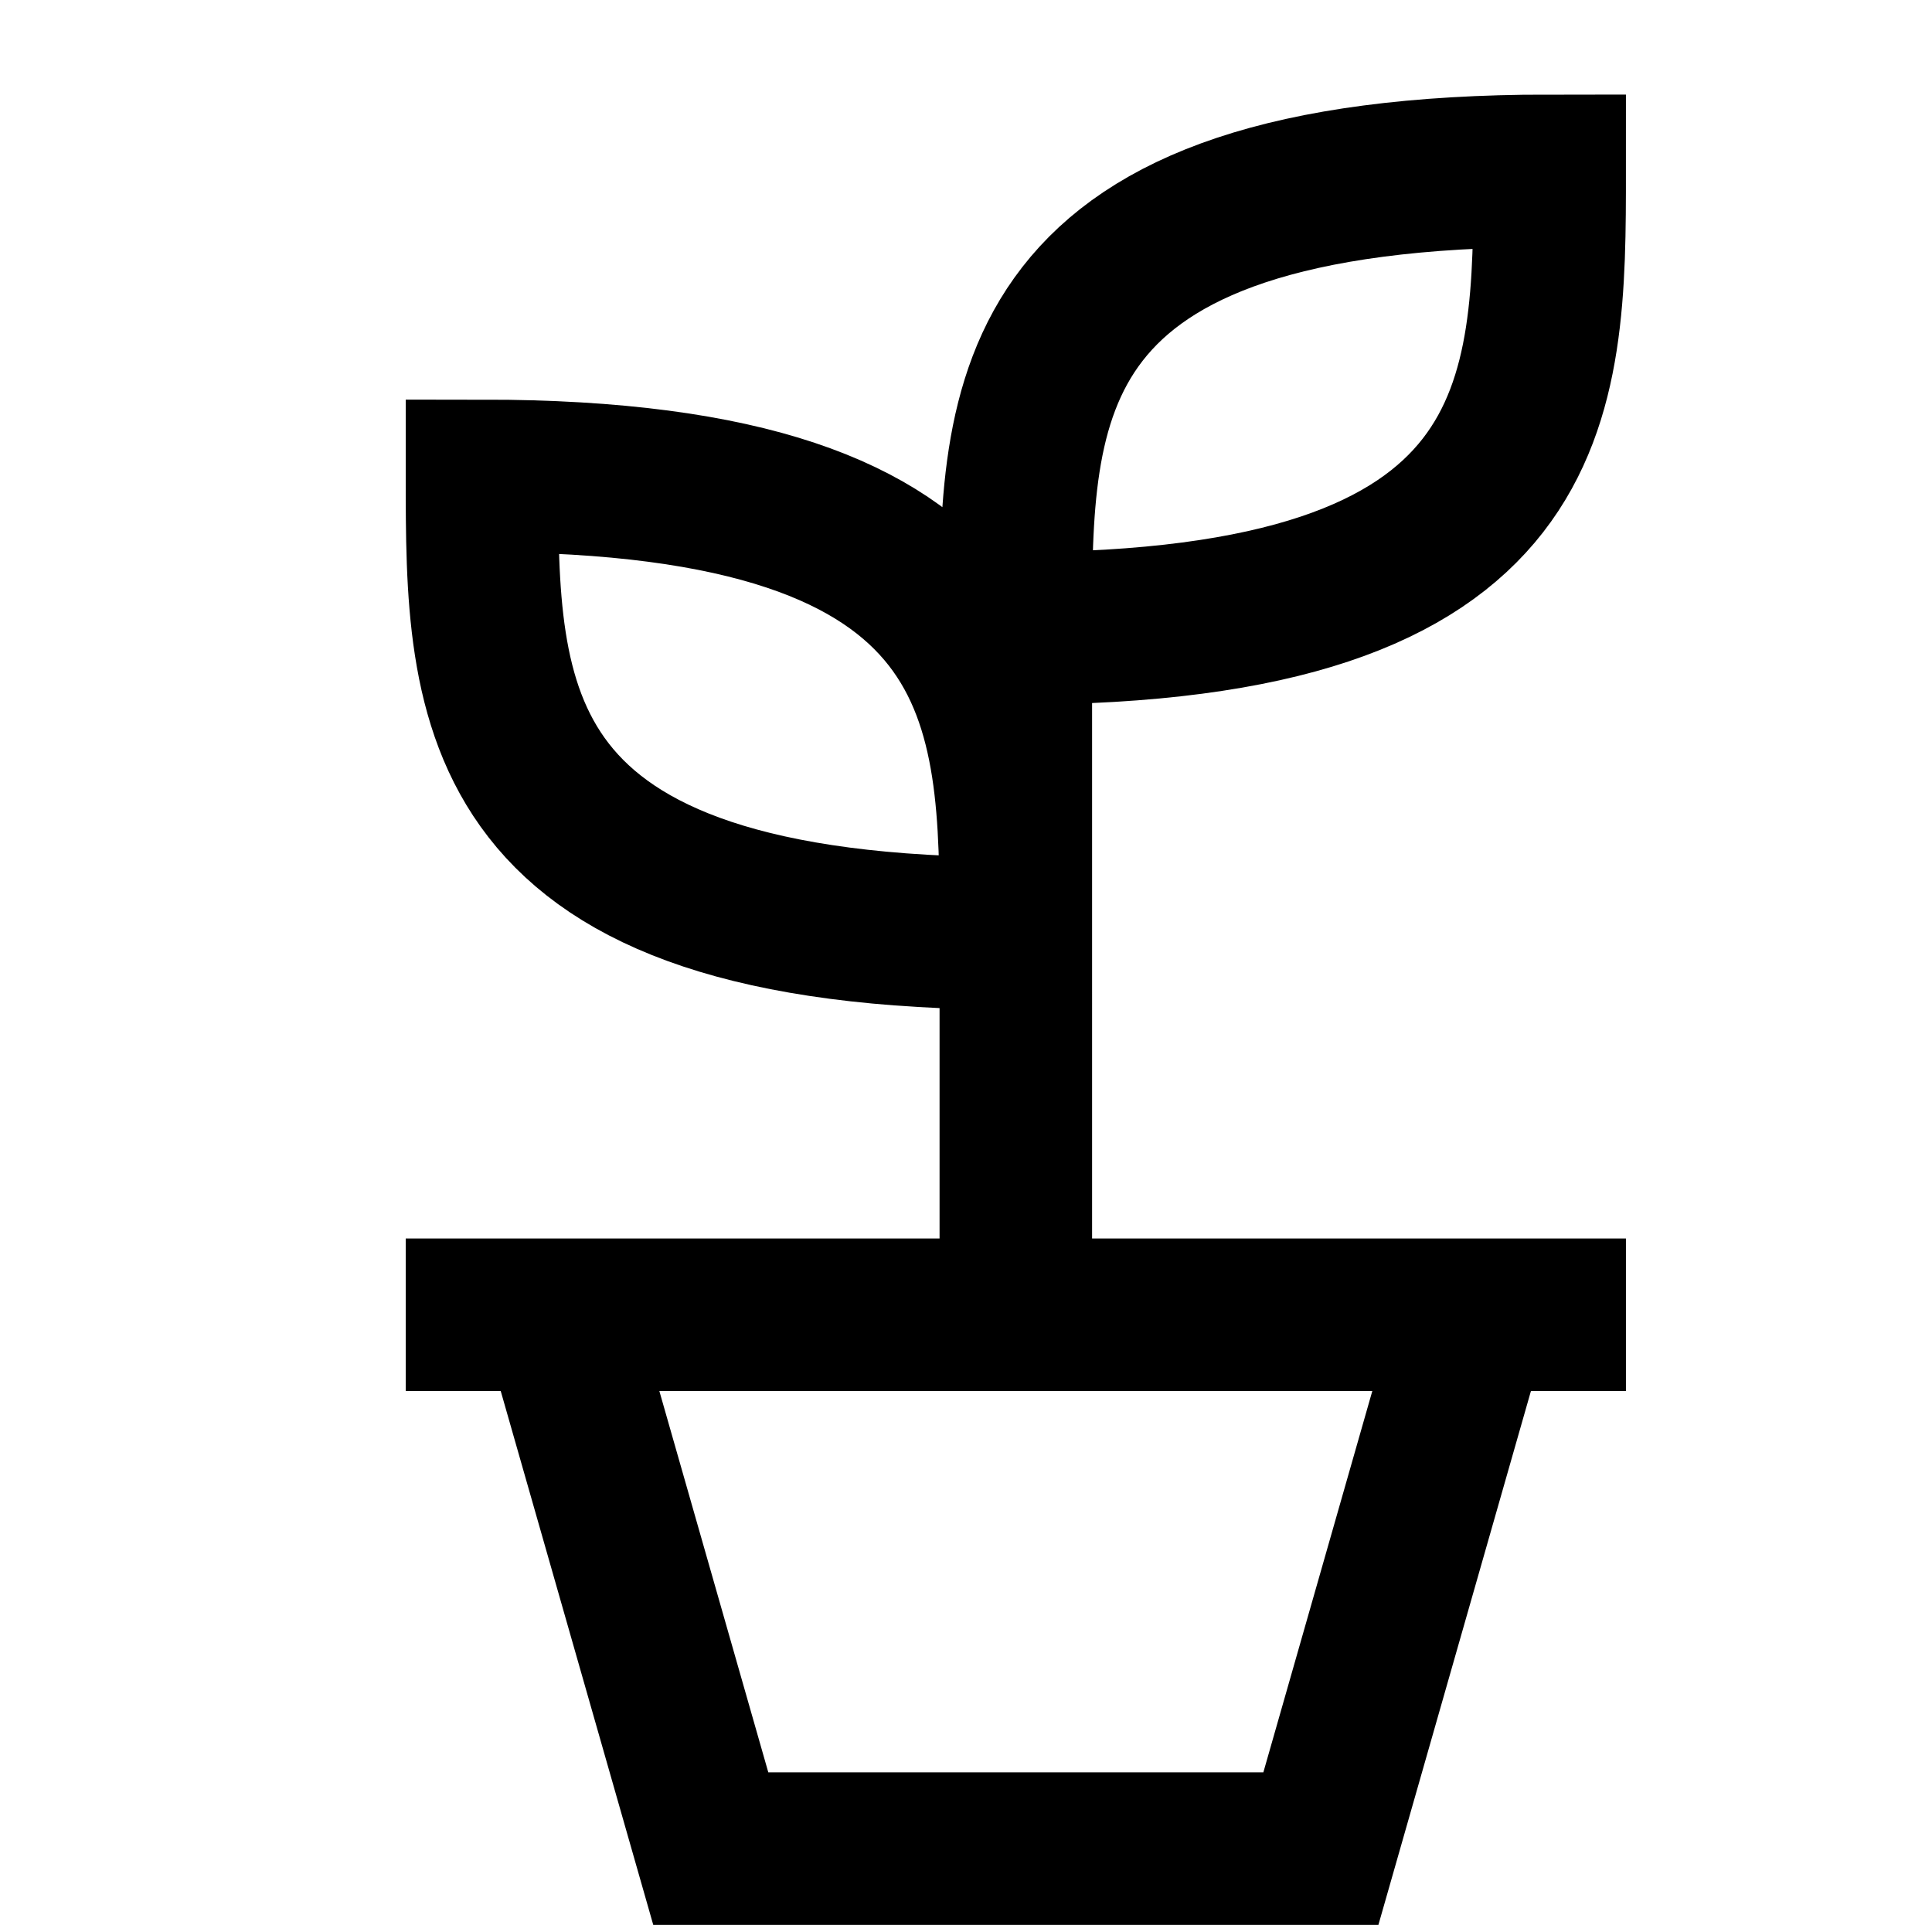 <svg width="19" height="19" fill="none" xmlns="http://www.w3.org/2000/svg"><g clip-path="url(#clip0_49_3131)"><path d="M9.99 12.93V6.18m0 0c0-2.25 0-4.5 5.25-4.5 0 2.25 0 4.5-5.25 4.5zm-6 6.75h12m-1.5 0l-1.5 5.25h-6l-1.5-5.25m4.5-3.75c0-2.25 0-4.5-5.25-4.5 0 2.25 0 4.5 5.25 4.5z" stroke="#000" stroke-width="1.5"/></g><defs><clipPath id="clip0_49_3131"><path fill="#fff" transform="translate(.99 .93)" d="M0 0h18v18H0z"/></clipPath></defs></svg>